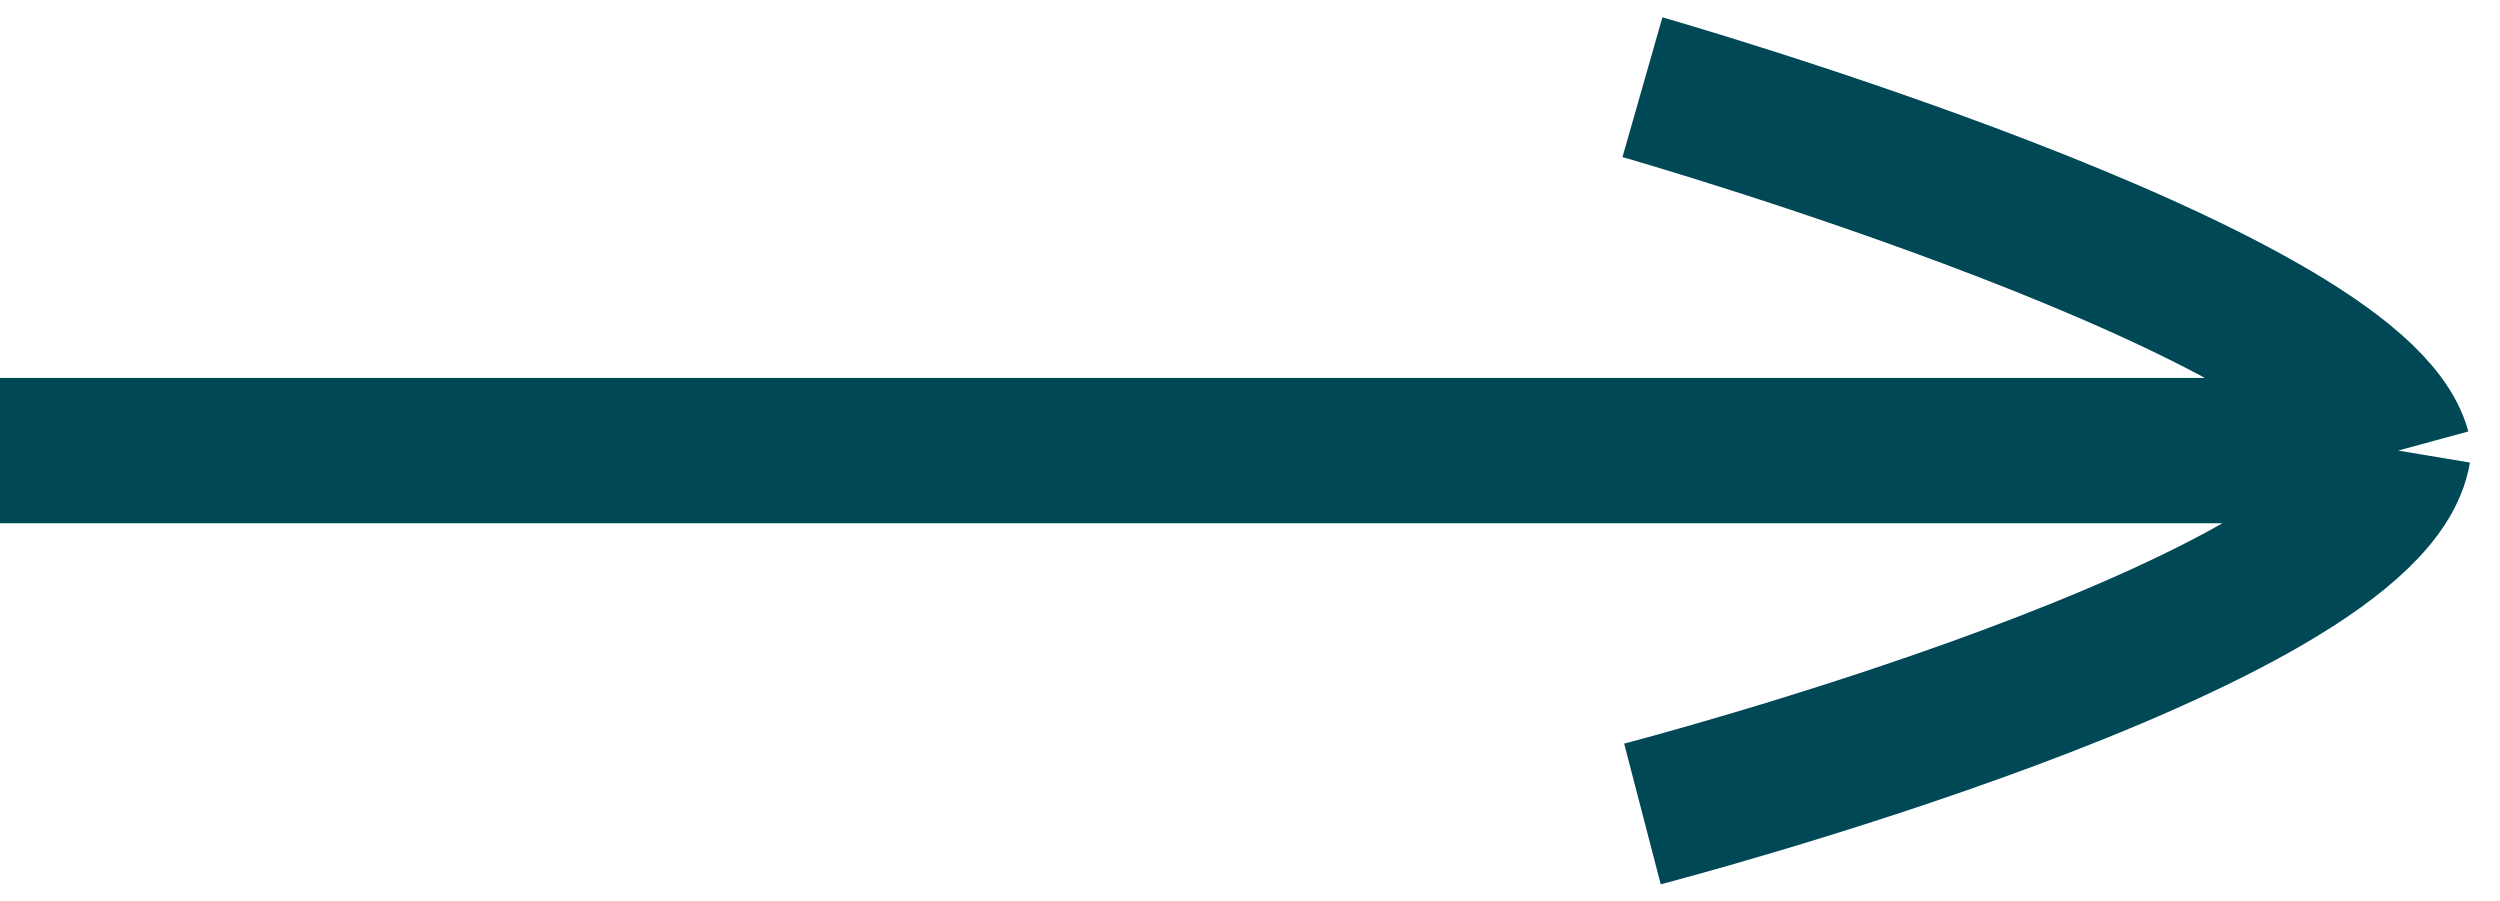 <?xml version="1.0" encoding="UTF-8"?> <svg xmlns="http://www.w3.org/2000/svg" width="86" height="31" viewBox="0 0 86 31" fill="none"> <path d="M0 15.5H82.5M82.5 15.5C81 10 56.5 3 56.5 3M82.5 15.5C81.5 21.5 56.5 28 56.5 28" stroke="#004856" stroke-width="5"></path> </svg> 